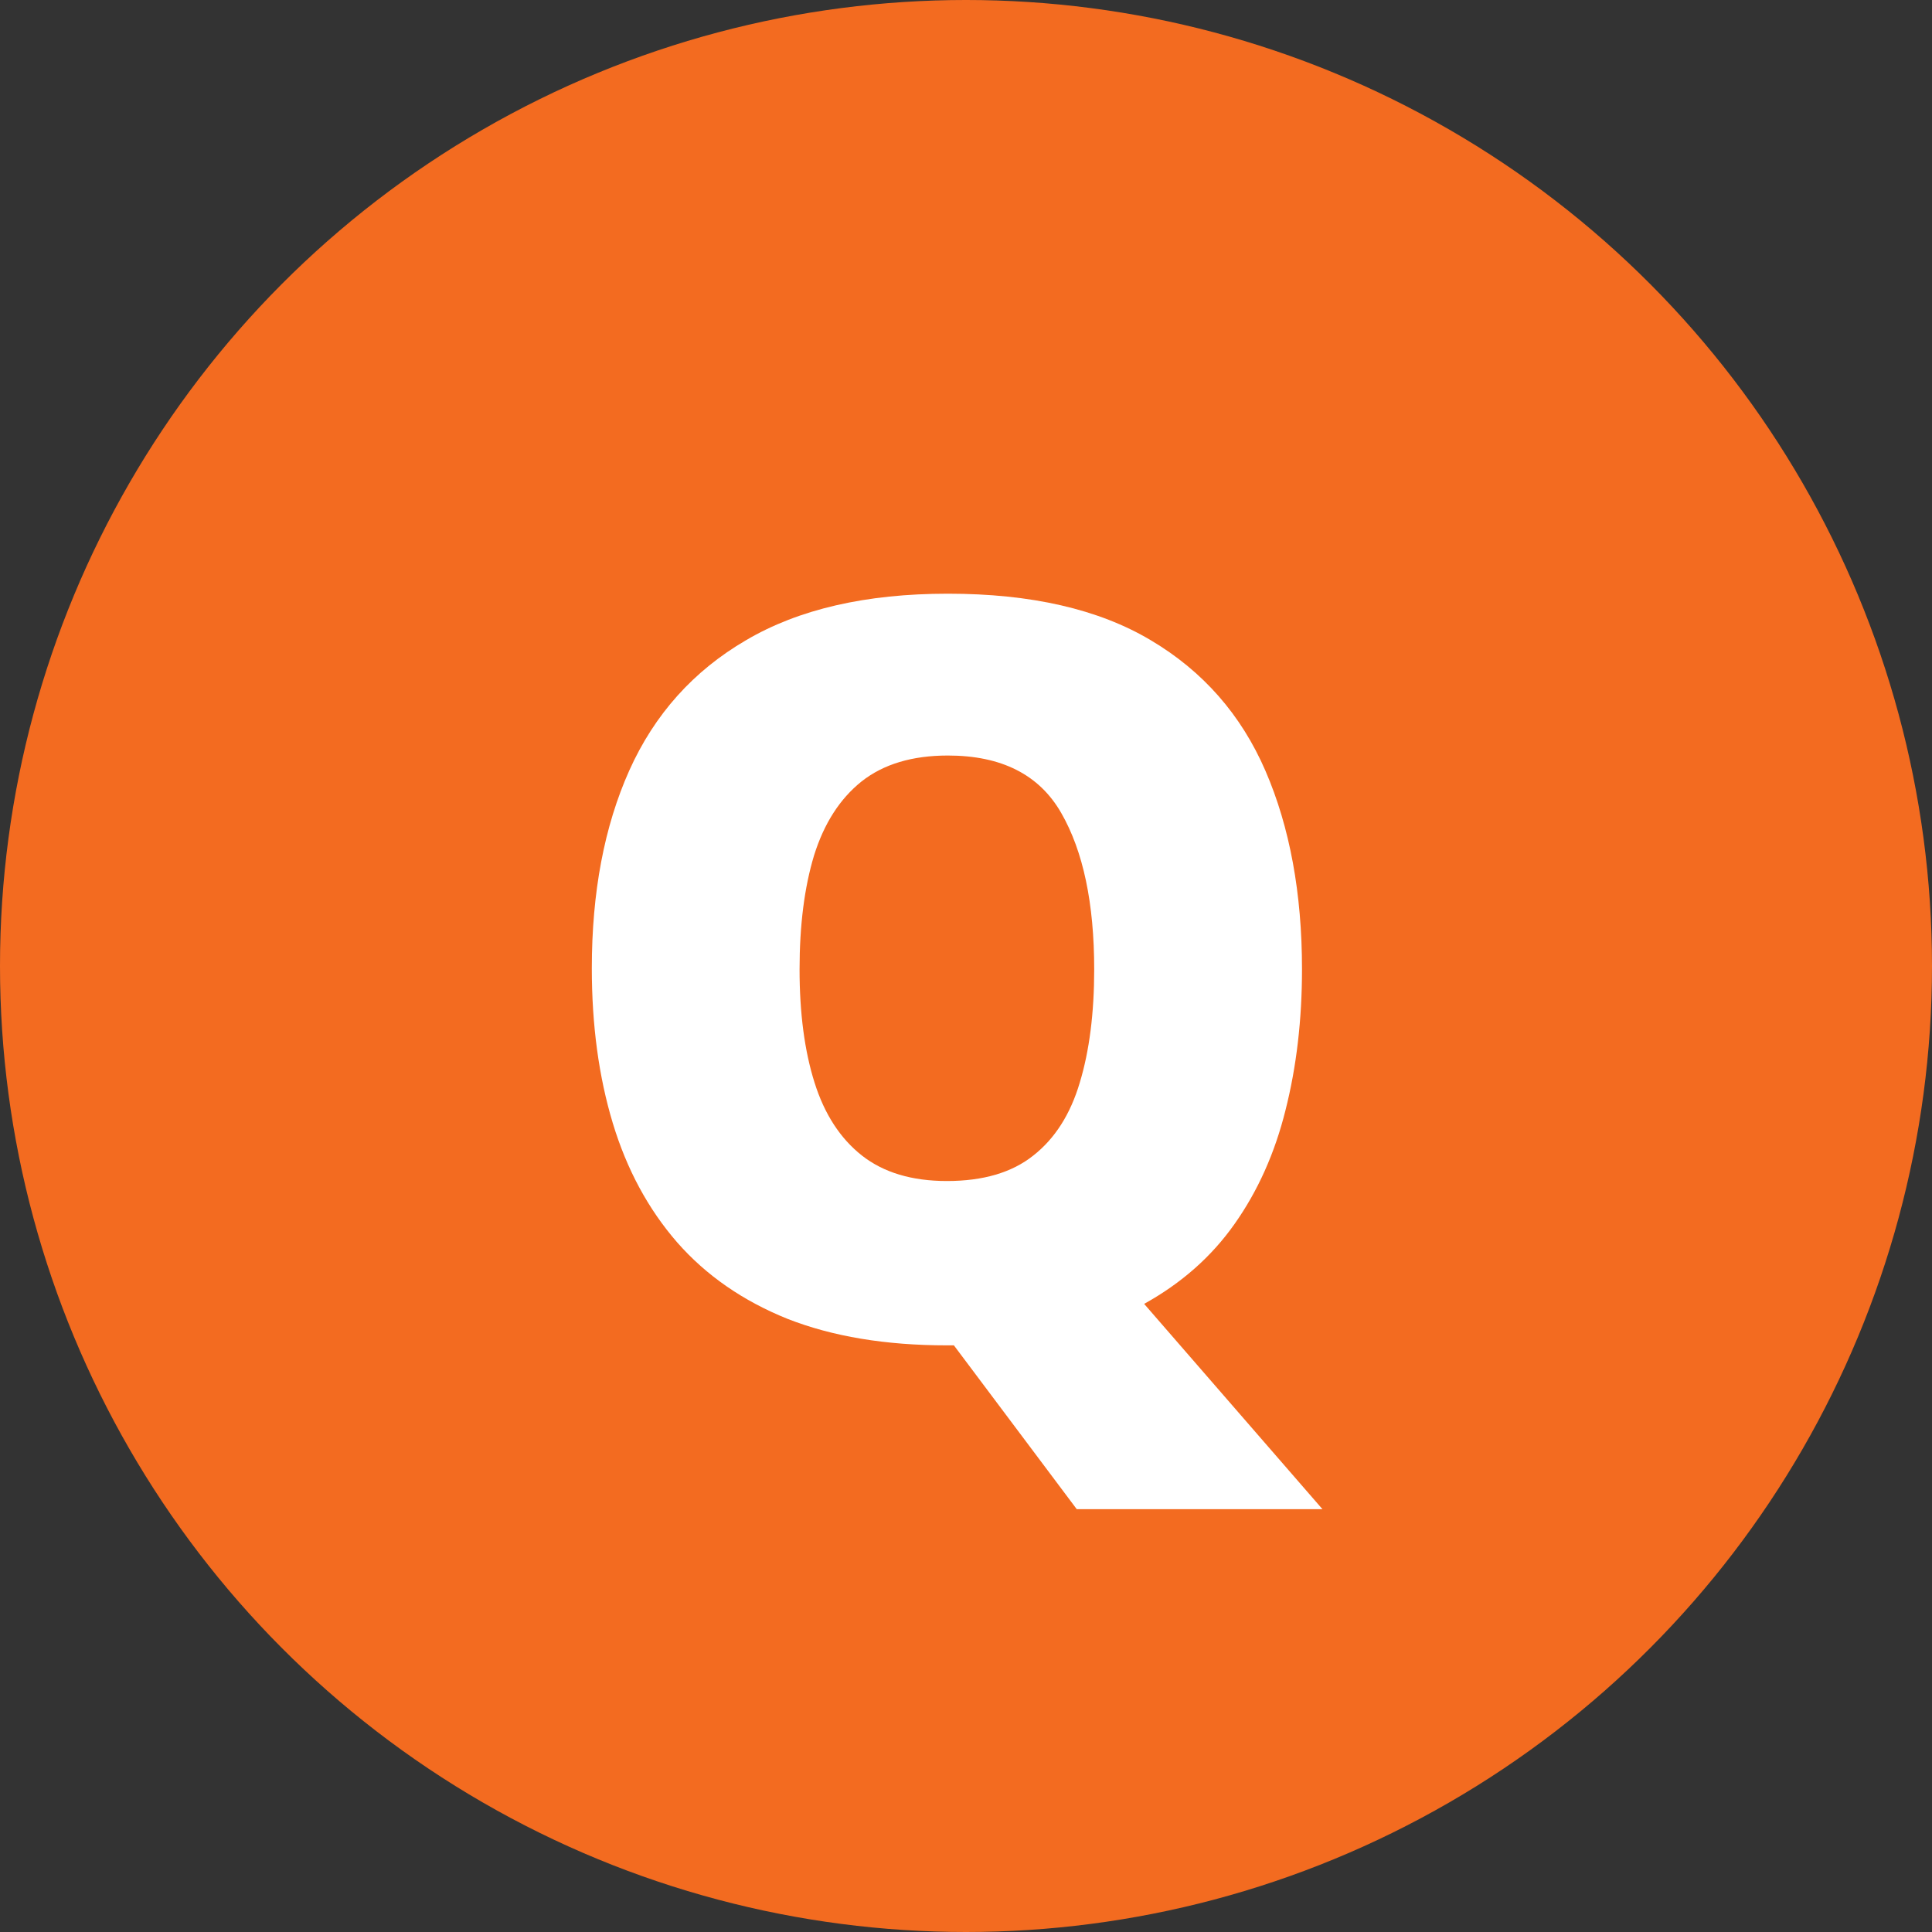 <svg width="34" height="34" viewBox="0 0 34 34" fill="none" xmlns="http://www.w3.org/2000/svg">
<rect x="0" y="0" width="34" height="34" fill="#333333" stroke="none"/>
<circle cx="17" cy="17" r="17" fill="#F36B20"/>
<path d="M22.913 17.058C22.913 17.948 22.816 18.774 22.623 19.536C22.435 20.292 22.136 20.96 21.726 21.54C21.322 22.114 20.791 22.583 20.135 22.946L23.273 26.559H18.949L16.787 23.676C16.781 23.676 16.76 23.676 16.725 23.676C16.696 23.676 16.675 23.676 16.664 23.676C15.585 23.676 14.651 23.52 13.86 23.21C13.075 22.894 12.427 22.445 11.918 21.865C11.408 21.279 11.03 20.579 10.784 19.765C10.538 18.95 10.415 18.042 10.415 17.04C10.415 15.704 10.634 14.544 11.074 13.56C11.519 12.569 12.205 11.805 13.13 11.266C14.056 10.721 15.24 10.448 16.681 10.448C18.146 10.448 19.335 10.721 20.25 11.266C21.169 11.81 21.843 12.578 22.271 13.568C22.699 14.559 22.913 15.722 22.913 17.058ZM14.071 17.058C14.071 17.831 14.159 18.496 14.335 19.053C14.51 19.609 14.789 20.037 15.169 20.336C15.55 20.635 16.048 20.784 16.664 20.784C17.302 20.784 17.809 20.635 18.184 20.336C18.565 20.037 18.837 19.609 19.002 19.053C19.171 18.496 19.256 17.831 19.256 17.058C19.256 15.898 19.063 14.98 18.676 14.307C18.29 13.633 17.625 13.296 16.681 13.296C16.054 13.296 15.547 13.448 15.161 13.753C14.78 14.058 14.502 14.491 14.326 15.054C14.156 15.616 14.071 16.284 14.071 17.058Z" fill="white"/>
</svg>
